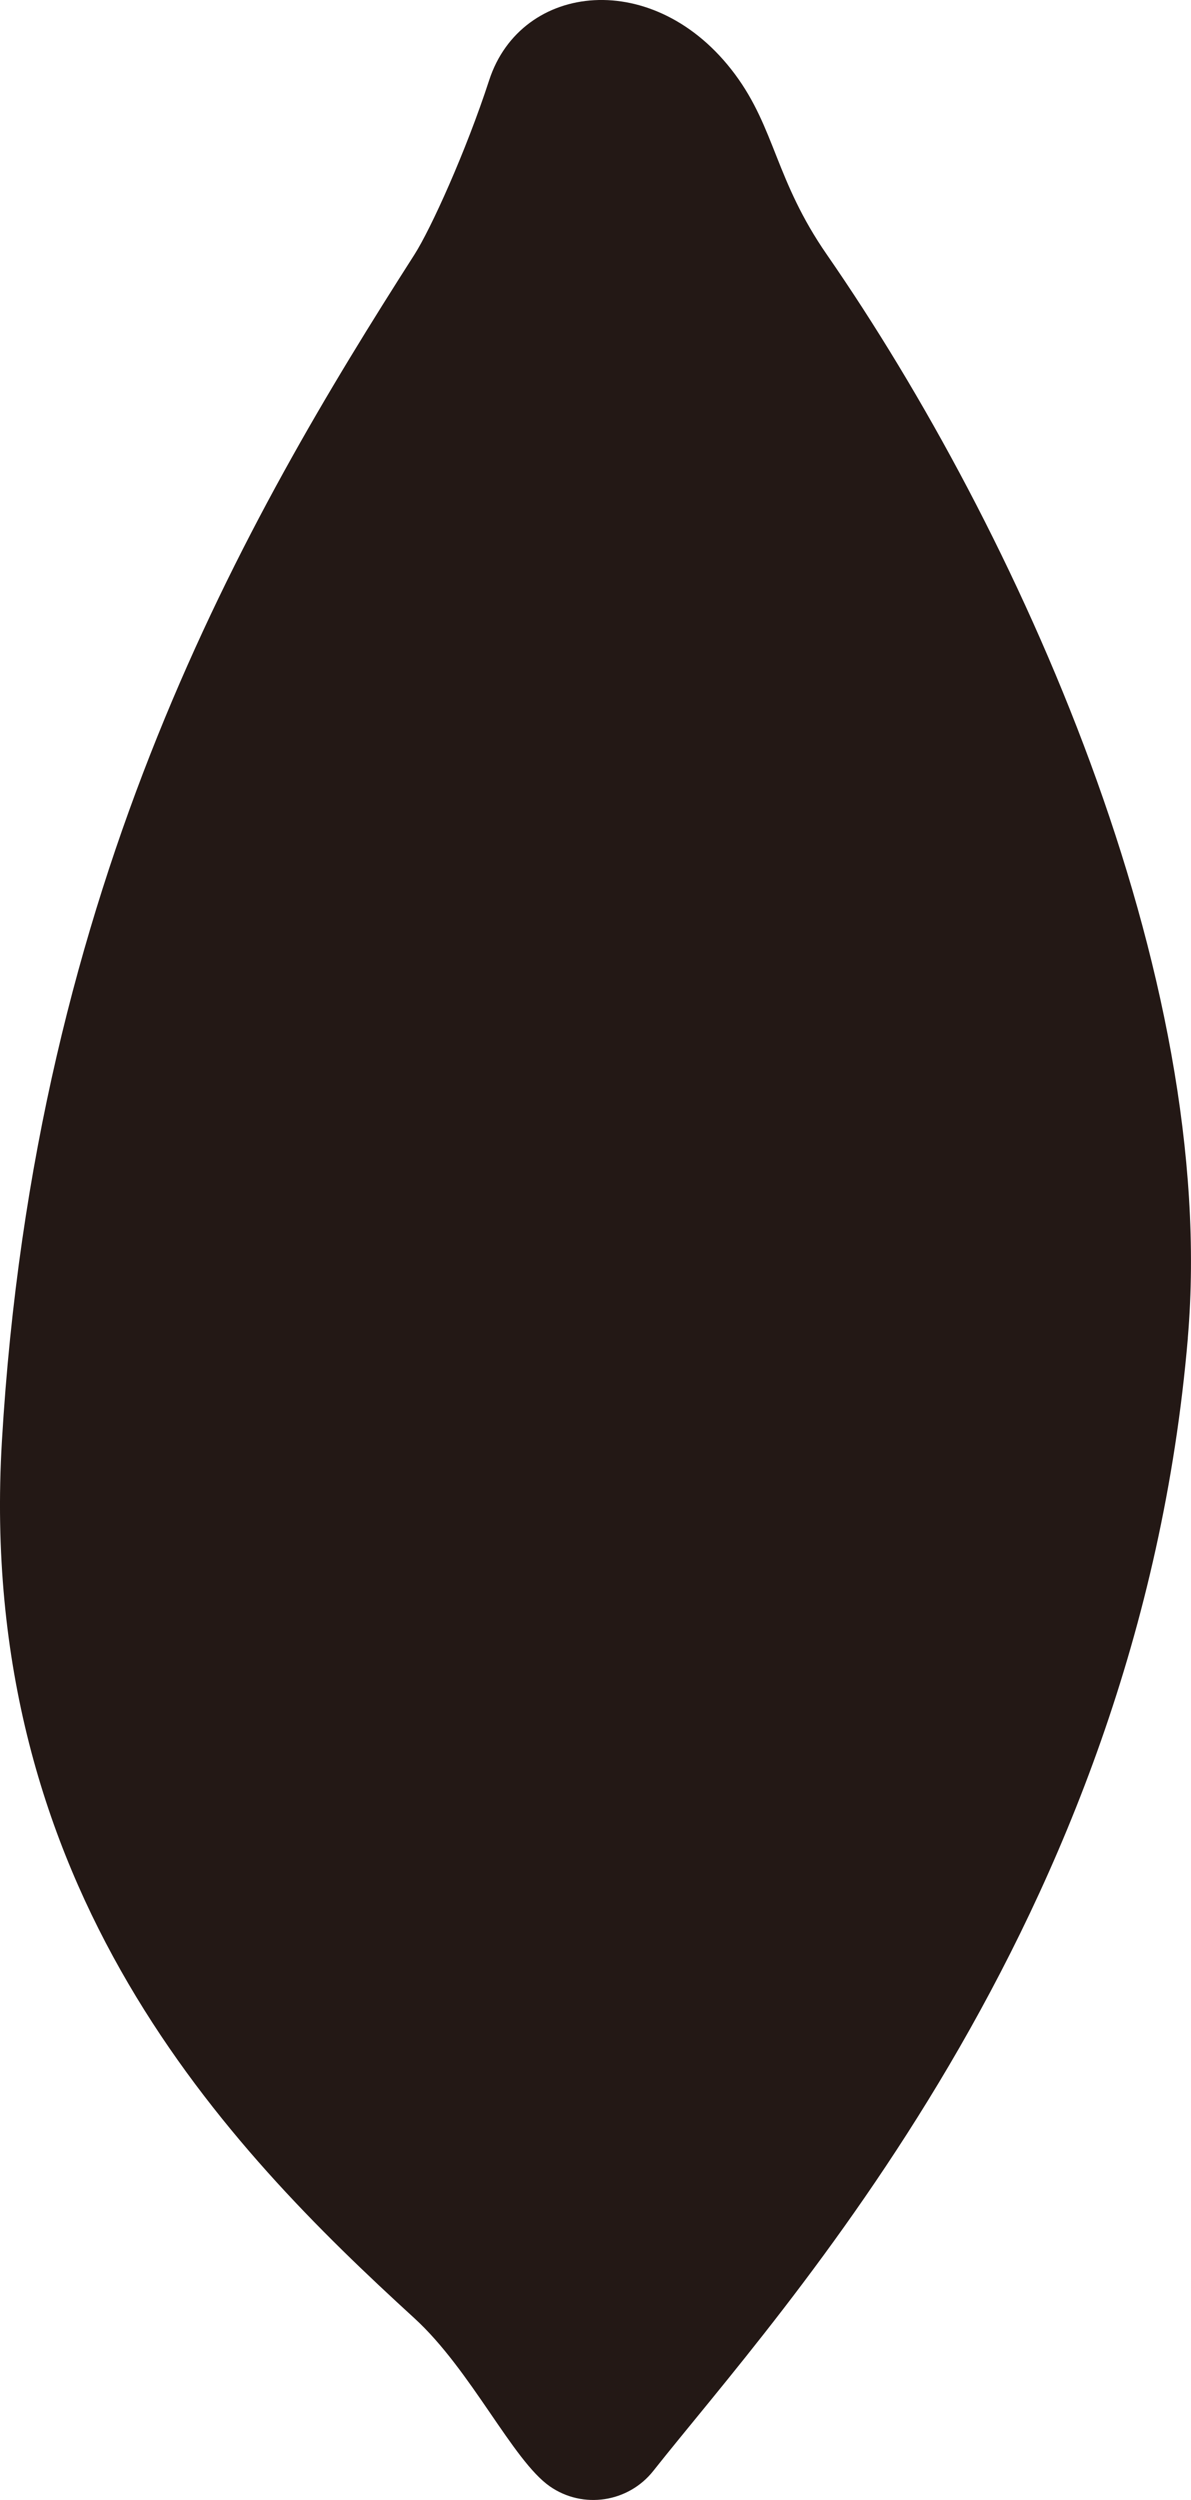 <?xml version="1.0" encoding="UTF-8"?>
<svg id="_レイヤー_1" data-name="レイヤー_1" xmlns="http://www.w3.org/2000/svg" width="238.32" height="500" viewBox="0 0 238.32 500">
  <defs>
    <style>
      .cls-1 {
        fill: #231815;
      }
    </style>
  </defs>
  <path class="cls-1" d="M237.69,267.6c-10.02,117.7-81.62,194.52-106.95,226.56-5,6.33-14.07,7.72-20.7,3.12-7.44-5.16-15.76-23.26-27.12-33.64C45.63,429.56-4.89,377.78.38,288.24,6.98,176.08,49.28,103.54,82.92,50.93c3.29-5.14,10.32-20.64,14.96-34.88,6.41-19.69,33.27-22.61,49.18-1.21,8.08,10.87,8.08,21.19,18.4,36.09,38.13,55.08,78.42,143.82,72.22,216.67Z"/>
</svg>
